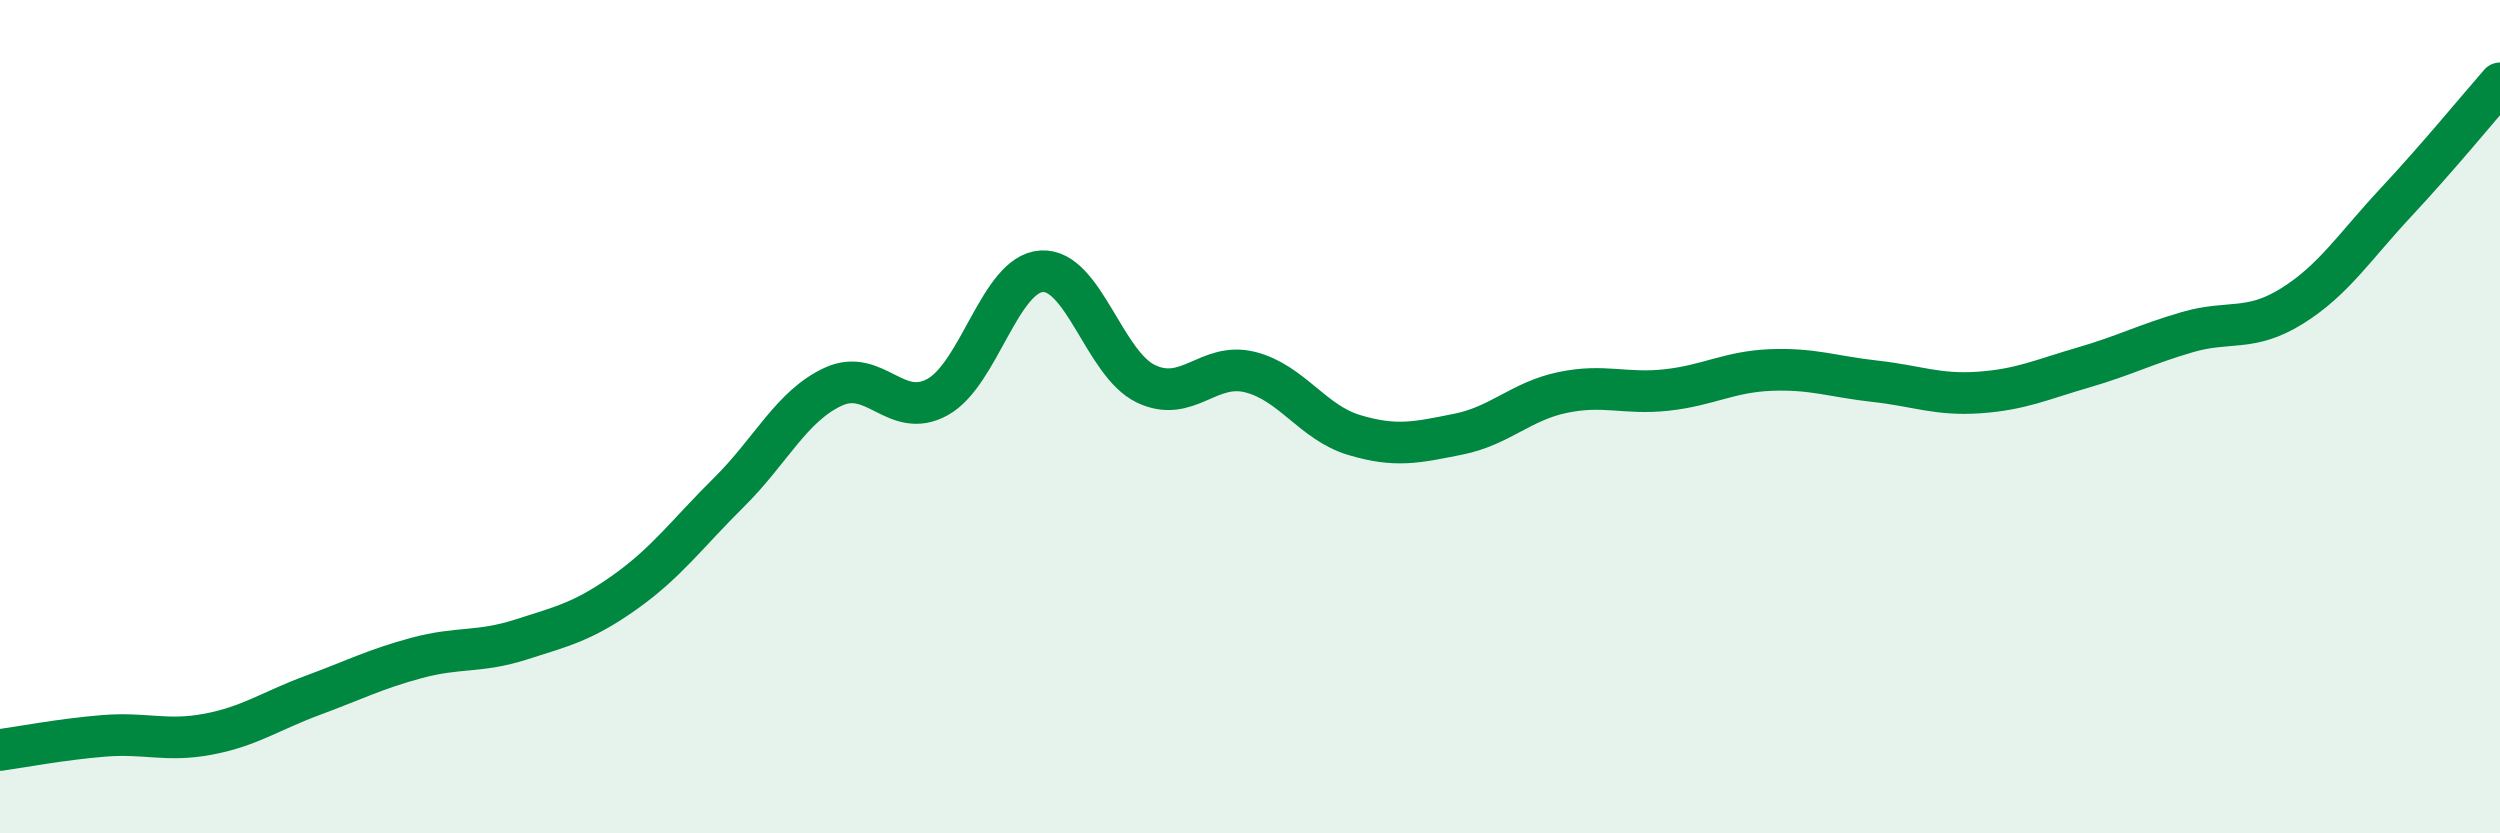 
    <svg width="60" height="20" viewBox="0 0 60 20" xmlns="http://www.w3.org/2000/svg">
      <path
        d="M 0,18 C 0.5,17.93 1.5,17.74 2.5,17.66 C 3.5,17.58 4,17.81 5,17.62 C 6,17.43 6.5,17.06 7.5,16.69 C 8.5,16.32 9,16.06 10,15.79 C 11,15.52 11.5,15.67 12.5,15.35 C 13.5,15.03 14,14.92 15,14.21 C 16,13.5 16.5,12.8 17.5,11.81 C 18.5,10.82 19,9.74 20,9.28 C 21,8.82 21.5,10.08 22.5,9.53 C 23.5,8.98 24,6.57 25,6.51 C 26,6.45 26.5,8.73 27.5,9.21 C 28.5,9.69 29,8.68 30,8.93 C 31,9.18 31.5,10.14 32.5,10.44 C 33.5,10.74 34,10.62 35,10.42 C 36,10.22 36.5,9.63 37.5,9.42 C 38.5,9.21 39,9.47 40,9.36 C 41,9.25 41.5,8.92 42.5,8.88 C 43.5,8.84 44,9.04 45,9.15 C 46,9.26 46.5,9.49 47.5,9.42 C 48.5,9.35 49,9.11 50,8.82 C 51,8.53 51.5,8.26 52.5,7.97 C 53.5,7.68 54,7.97 55,7.35 C 56,6.73 56.5,5.93 57.5,4.86 C 58.5,3.79 59.5,2.57 60,2L60 20L0 20Z"
        fill="#008740"
        opacity="0.1"
        stroke-linecap="round"
        stroke-linejoin="round"
      />
      <path
        d="M 0,18 C 0.5,17.93 1.5,17.74 2.5,17.66 C 3.5,17.58 4,17.81 5,17.62 C 6,17.43 6.5,17.06 7.5,16.69 C 8.5,16.32 9,16.06 10,15.79 C 11,15.52 11.5,15.67 12.5,15.35 C 13.5,15.03 14,14.92 15,14.21 C 16,13.5 16.5,12.8 17.5,11.81 C 18.5,10.82 19,9.74 20,9.28 C 21,8.82 21.5,10.08 22.5,9.53 C 23.5,8.98 24,6.57 25,6.51 C 26,6.45 26.5,8.73 27.5,9.21 C 28.5,9.69 29,8.68 30,8.93 C 31,9.18 31.5,10.14 32.5,10.44 C 33.5,10.74 34,10.62 35,10.42 C 36,10.22 36.5,9.63 37.5,9.42 C 38.5,9.21 39,9.47 40,9.36 C 41,9.25 41.5,8.92 42.5,8.88 C 43.5,8.84 44,9.04 45,9.15 C 46,9.26 46.5,9.49 47.5,9.42 C 48.5,9.35 49,9.11 50,8.82 C 51,8.53 51.5,8.26 52.5,7.97 C 53.5,7.68 54,7.97 55,7.35 C 56,6.73 56.5,5.93 57.5,4.86 C 58.5,3.79 59.5,2.57 60,2"
        stroke="#008740"
        stroke-width="1"
        fill="none"
        stroke-linecap="round"
        stroke-linejoin="round"
      />
    </svg>
  
